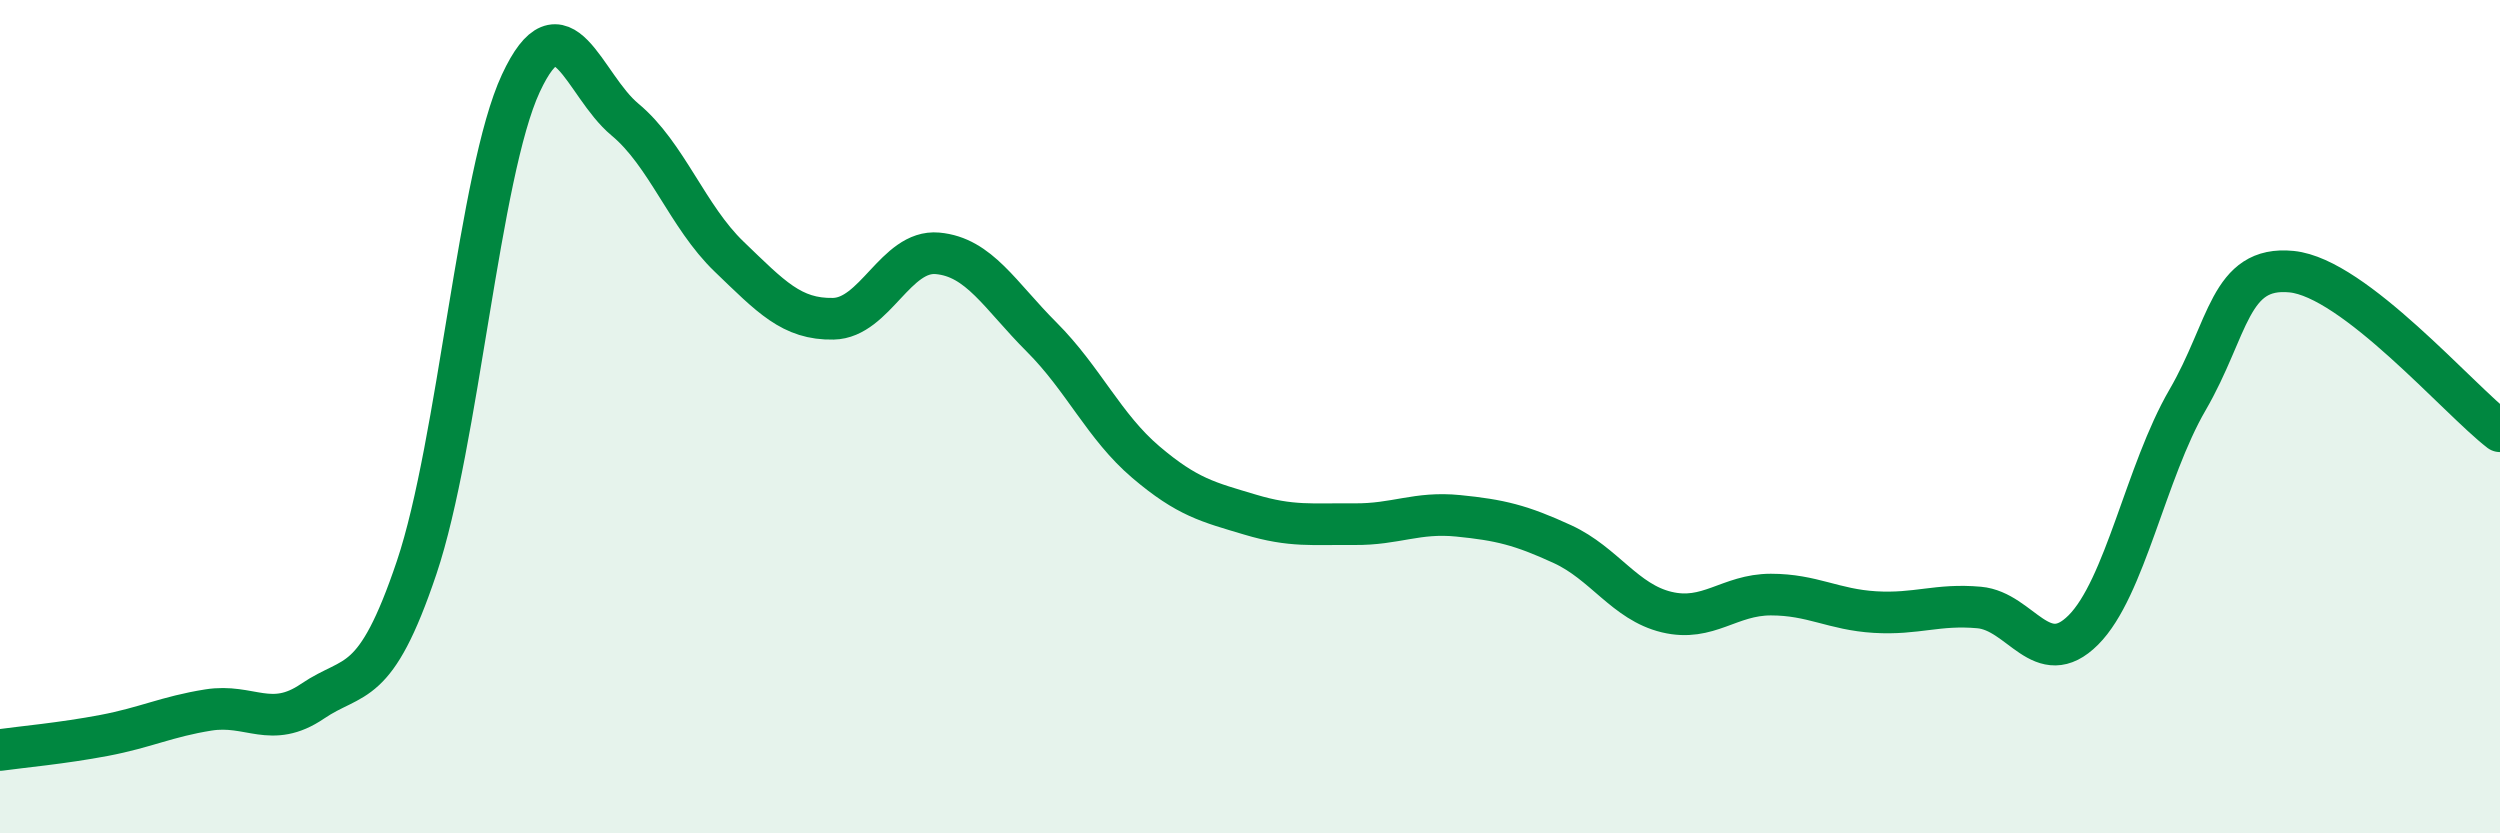 
    <svg width="60" height="20" viewBox="0 0 60 20" xmlns="http://www.w3.org/2000/svg">
      <path
        d="M 0,18 C 0.5,17.93 1.5,17.84 2.5,17.65 C 3.5,17.46 4,17.2 5,17.04 C 6,16.88 6.5,17.51 7.5,16.83 C 8.5,16.15 9,16.59 10,13.62 C 11,10.65 11.5,4.15 12.5,2 C 13.5,-0.15 14,2.04 15,2.87 C 16,3.7 16.5,5.2 17.5,6.16 C 18.5,7.12 19,7.67 20,7.65 C 21,7.63 21.5,5.99 22.5,6.08 C 23.5,6.17 24,7.09 25,8.09 C 26,9.09 26.5,10.24 27.5,11.09 C 28.5,11.94 29,12.05 30,12.35 C 31,12.65 31.5,12.57 32.5,12.58 C 33.5,12.59 34,12.28 35,12.38 C 36,12.48 36.5,12.6 37.5,13.06 C 38.5,13.52 39,14.45 40,14.69 C 41,14.93 41.5,14.27 42.5,14.27 C 43.5,14.27 44,14.63 45,14.69 C 46,14.75 46.5,14.49 47.5,14.58 C 48.5,14.67 49,16.12 50,15.12 C 51,14.12 51.5,11.32 52.5,9.6 C 53.5,7.88 53.5,6.37 55,6.52 C 56.5,6.67 59,9.58 60,10.35L60 20L0 20Z"
        fill="#008740"
        opacity="0.1"
        stroke-linecap="round"
        stroke-linejoin="round"
      />
      <path
        d="M 0,18 C 0.5,17.93 1.5,17.84 2.5,17.65 C 3.5,17.46 4,17.2 5,17.04 C 6,16.88 6.5,17.51 7.5,16.83 C 8.5,16.15 9,16.59 10,13.62 C 11,10.65 11.5,4.15 12.5,2 C 13.5,-0.15 14,2.04 15,2.87 C 16,3.7 16.5,5.2 17.5,6.16 C 18.5,7.12 19,7.67 20,7.65 C 21,7.63 21.5,5.99 22.5,6.08 C 23.5,6.17 24,7.09 25,8.09 C 26,9.09 26.5,10.24 27.5,11.09 C 28.5,11.94 29,12.05 30,12.35 C 31,12.65 31.5,12.57 32.5,12.58 C 33.5,12.59 34,12.28 35,12.38 C 36,12.48 36.5,12.6 37.5,13.06 C 38.5,13.52 39,14.45 40,14.69 C 41,14.93 41.5,14.27 42.5,14.27 C 43.5,14.27 44,14.63 45,14.69 C 46,14.75 46.5,14.49 47.5,14.58 C 48.5,14.67 49,16.12 50,15.12 C 51,14.12 51.5,11.32 52.5,9.6 C 53.5,7.88 53.5,6.37 55,6.52 C 56.5,6.67 59,9.58 60,10.35"
        stroke="#008740"
        stroke-width="1"
        fill="none"
        stroke-linecap="round"
        stroke-linejoin="round"
      />
    </svg>
  